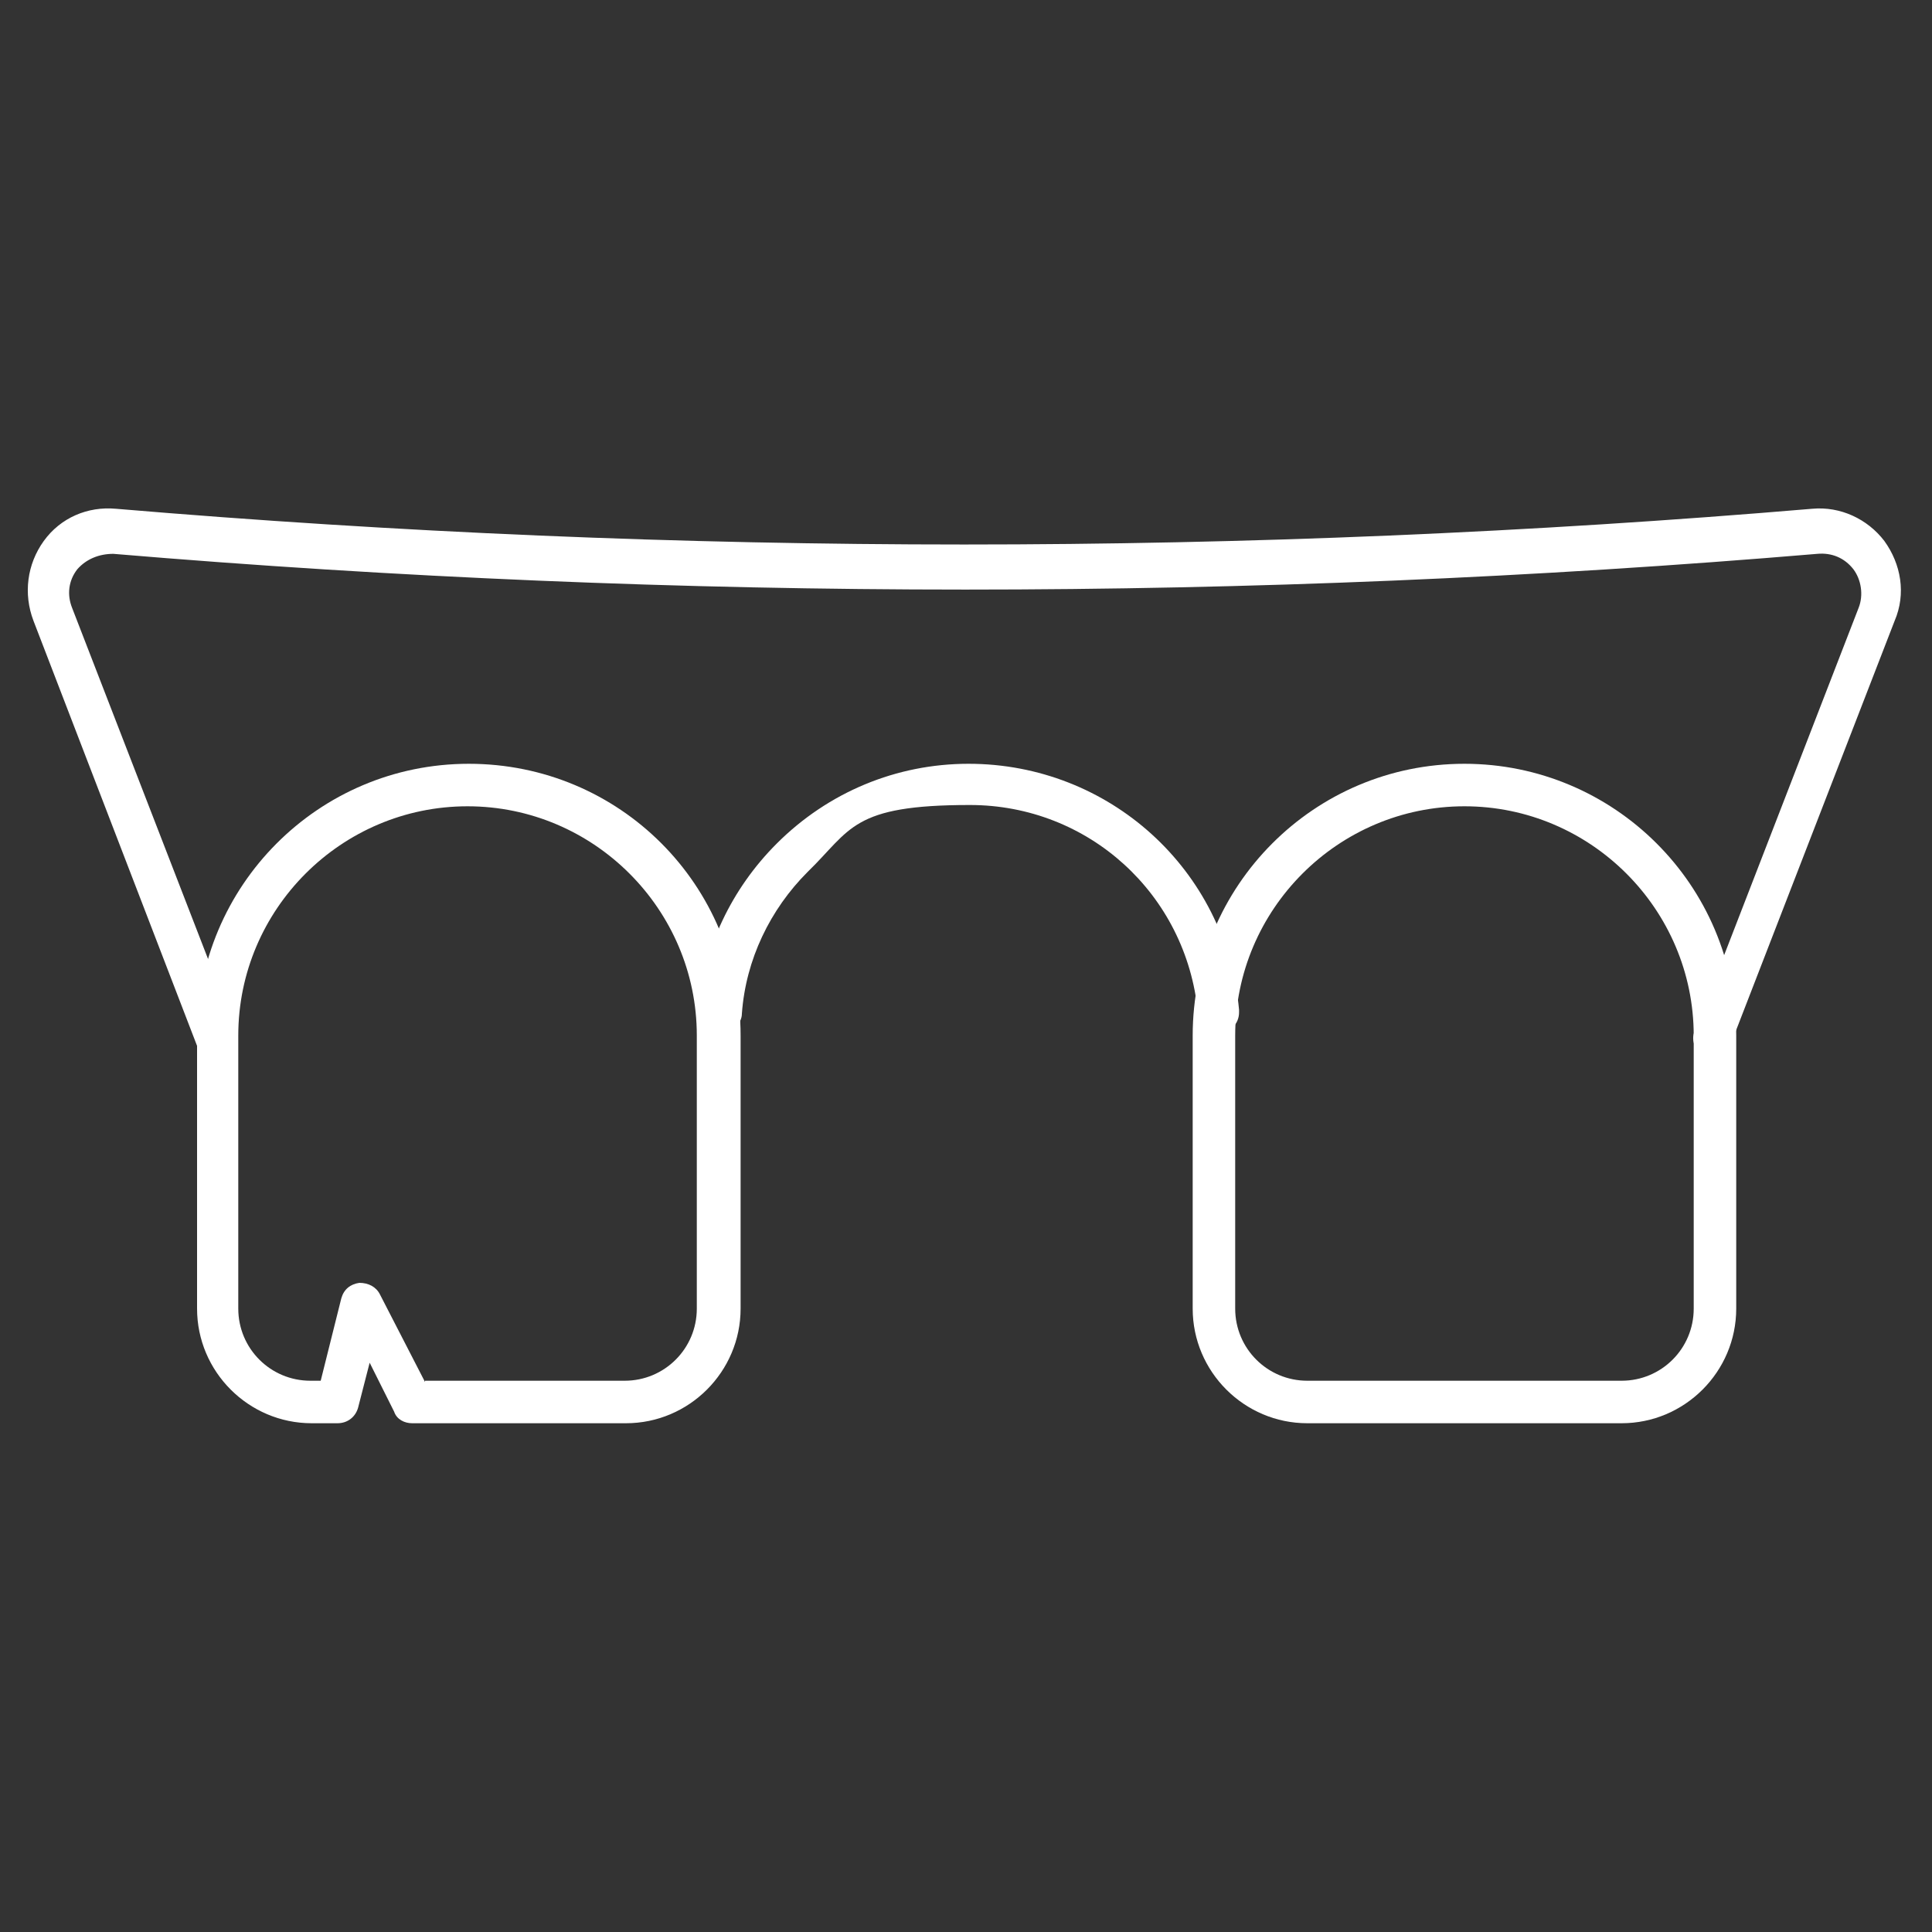 <?xml version="1.0" encoding="UTF-8"?>
<svg xmlns="http://www.w3.org/2000/svg" id="Layer_1" version="1.1" viewBox="0 0 150 150">
  <rect x="0" y="0" width="150" height="150" fill="#333333" stroke="none"/>
  <defs>
    <style>
      .st0 {
        fill: #fff;
      }
    </style>
  </defs>
  <path class="st0" d="M125.9,110.5h-24.4c-4.9,0-8.9-4-8.9-8.9v-21.2c0-11.6,9.4-21.1,21.1-21.1h0c11.6,0,21.1,9.4,21.1,21.1v21.2c0,4.9-4,8.9-8.9,8.9ZM113.7,62.6c-9.8,0-17.8,8-17.8,17.8v21.2c0,3.1,2.5,5.6,5.6,5.6h24.4c3.1,0,5.6-2.5,5.6-5.6v-21.2c0-9.8-8-17.8-17.8-17.8Z"></path>
  <path class="st0" d="M55.7,80.3h0c-.9,0-1.6-.9-1.5-1.8.4-4.9,2.6-9.5,6.1-13,4-4,9.3-6.2,14.9-6.2,10.9,0,20,8.2,21,19.1v.2c0,.9-.7,1.6-1.6,1.6s-1.6-.7-1.6-1.6c-.9-9.2-8.5-16.1-17.7-16.1s-9.2,1.9-12.6,5.2c-2.9,2.9-4.8,6.8-5.1,11,0,.8-.8,1.5-1.6,1.5h-.2Z"></path>
  <path class="st0" d="M48.5,110.5h-16.5c-.6,0-1.2-.3-1.4-.9l-1.9-3.8-.9,3.5c-.2.7-.8,1.2-1.6,1.2h-2c-4.9,0-8.9-4-8.9-8.9v-21.2c0-11.6,9.4-21.1,21.1-21.1s21.1,9.4,21.1,21.1v21.2c0,4.9-4,8.9-8.9,8.9h0ZM33,107.2h15.5c3.1,0,5.6-2.5,5.6-5.6v-21.2c0-9.8-8-17.8-17.8-17.8s-17.8,8-17.8,17.8v21.2c0,3.1,2.5,5.6,5.6,5.6h.8l1.6-6.4c.2-.7.7-1.1,1.4-1.2.7,0,1.3.3,1.6.9l3.5,6.8h0Z"></path>
  <path class="st0" d="M133.1,82.1c-.2,0-.4,0-.6,0-.8-.3-1.3-1.3-.9-2.1l12.7-32.8c.4-1,.2-2.2-.4-3-.7-.9-1.7-1.3-2.8-1.2-43.9,3.7-88.4,3.7-132.3,0-1.1,0-2.1.4-2.8,1.2-.7.9-.8,2-.4,3l12.7,32.8c.3.8,0,1.8-.9,2.1-.8.3-1.8,0-2.1-.9L2.6,48.2c-.8-2.1-.5-4.4.8-6.2s3.4-2.7,5.6-2.5c43.7,3.7,88,3.7,131.7,0,2.2-.2,4.3.8,5.6,2.5,1.3,1.8,1.7,4.1.8,6.2l-12.7,32.8c-.2.6-.9,1-1.5,1h.2Z"></path>
</svg>
